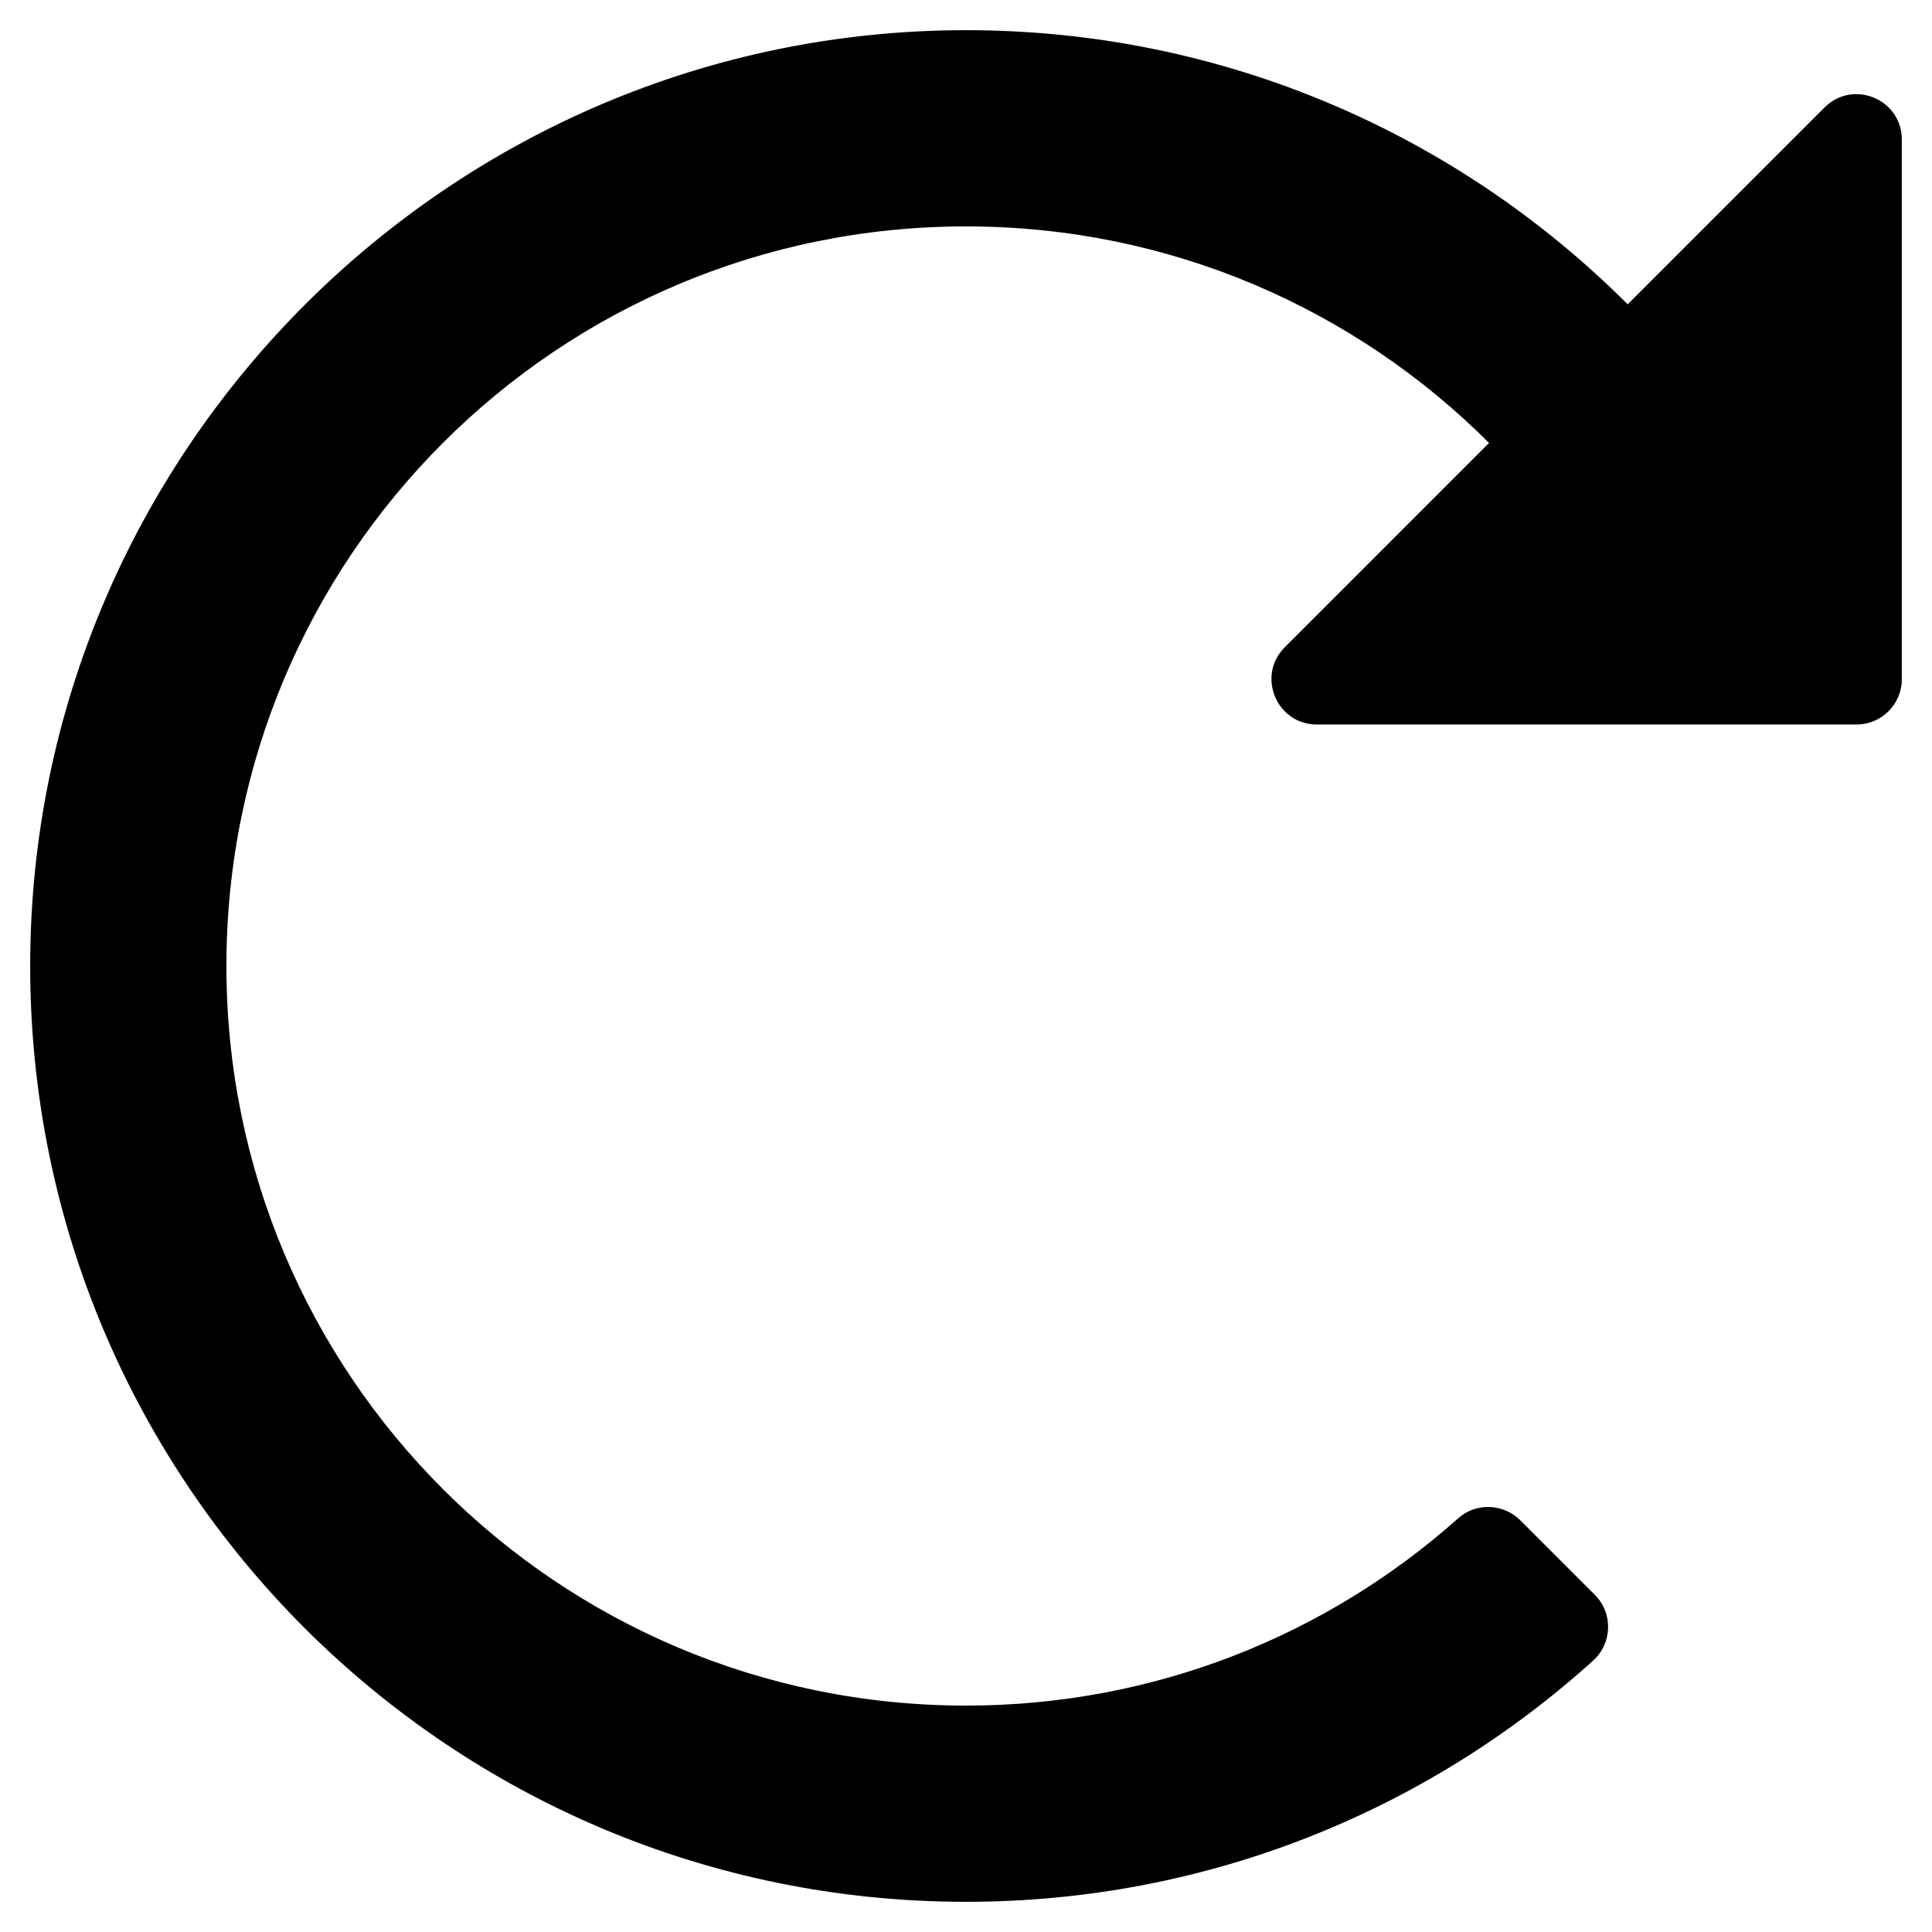 <svg xmlns="http://www.w3.org/2000/svg" viewBox="0 0 512 512"><path d="M483.515 28.485L431.35 80.65C386.475 35.767 324.485 8 256.001 8 119.34 8 7.9 119.525 8 256.185 8.1 393.067 119.095 504 256 504c63.926 0 122.202-24.187 166.178-63.908 5.113-4.618 5.353-12.561.482-17.433l-19.738-19.738c-4.498-4.498-11.753-4.785-16.501-.552C351.787 433.246 306.105 452 256 452c-108.321 0-196-87.662-196-196 0-108.321 87.662-196 196-196 54.163 0 103.157 21.923 138.614 57.386l-54.128 54.129c-7.56 7.56-2.206 20.485 8.485 20.485H492c6.627 0 12-5.373 12-12V36.971c0-10.691-12.926-16.045-20.485-8.486z"/></svg>